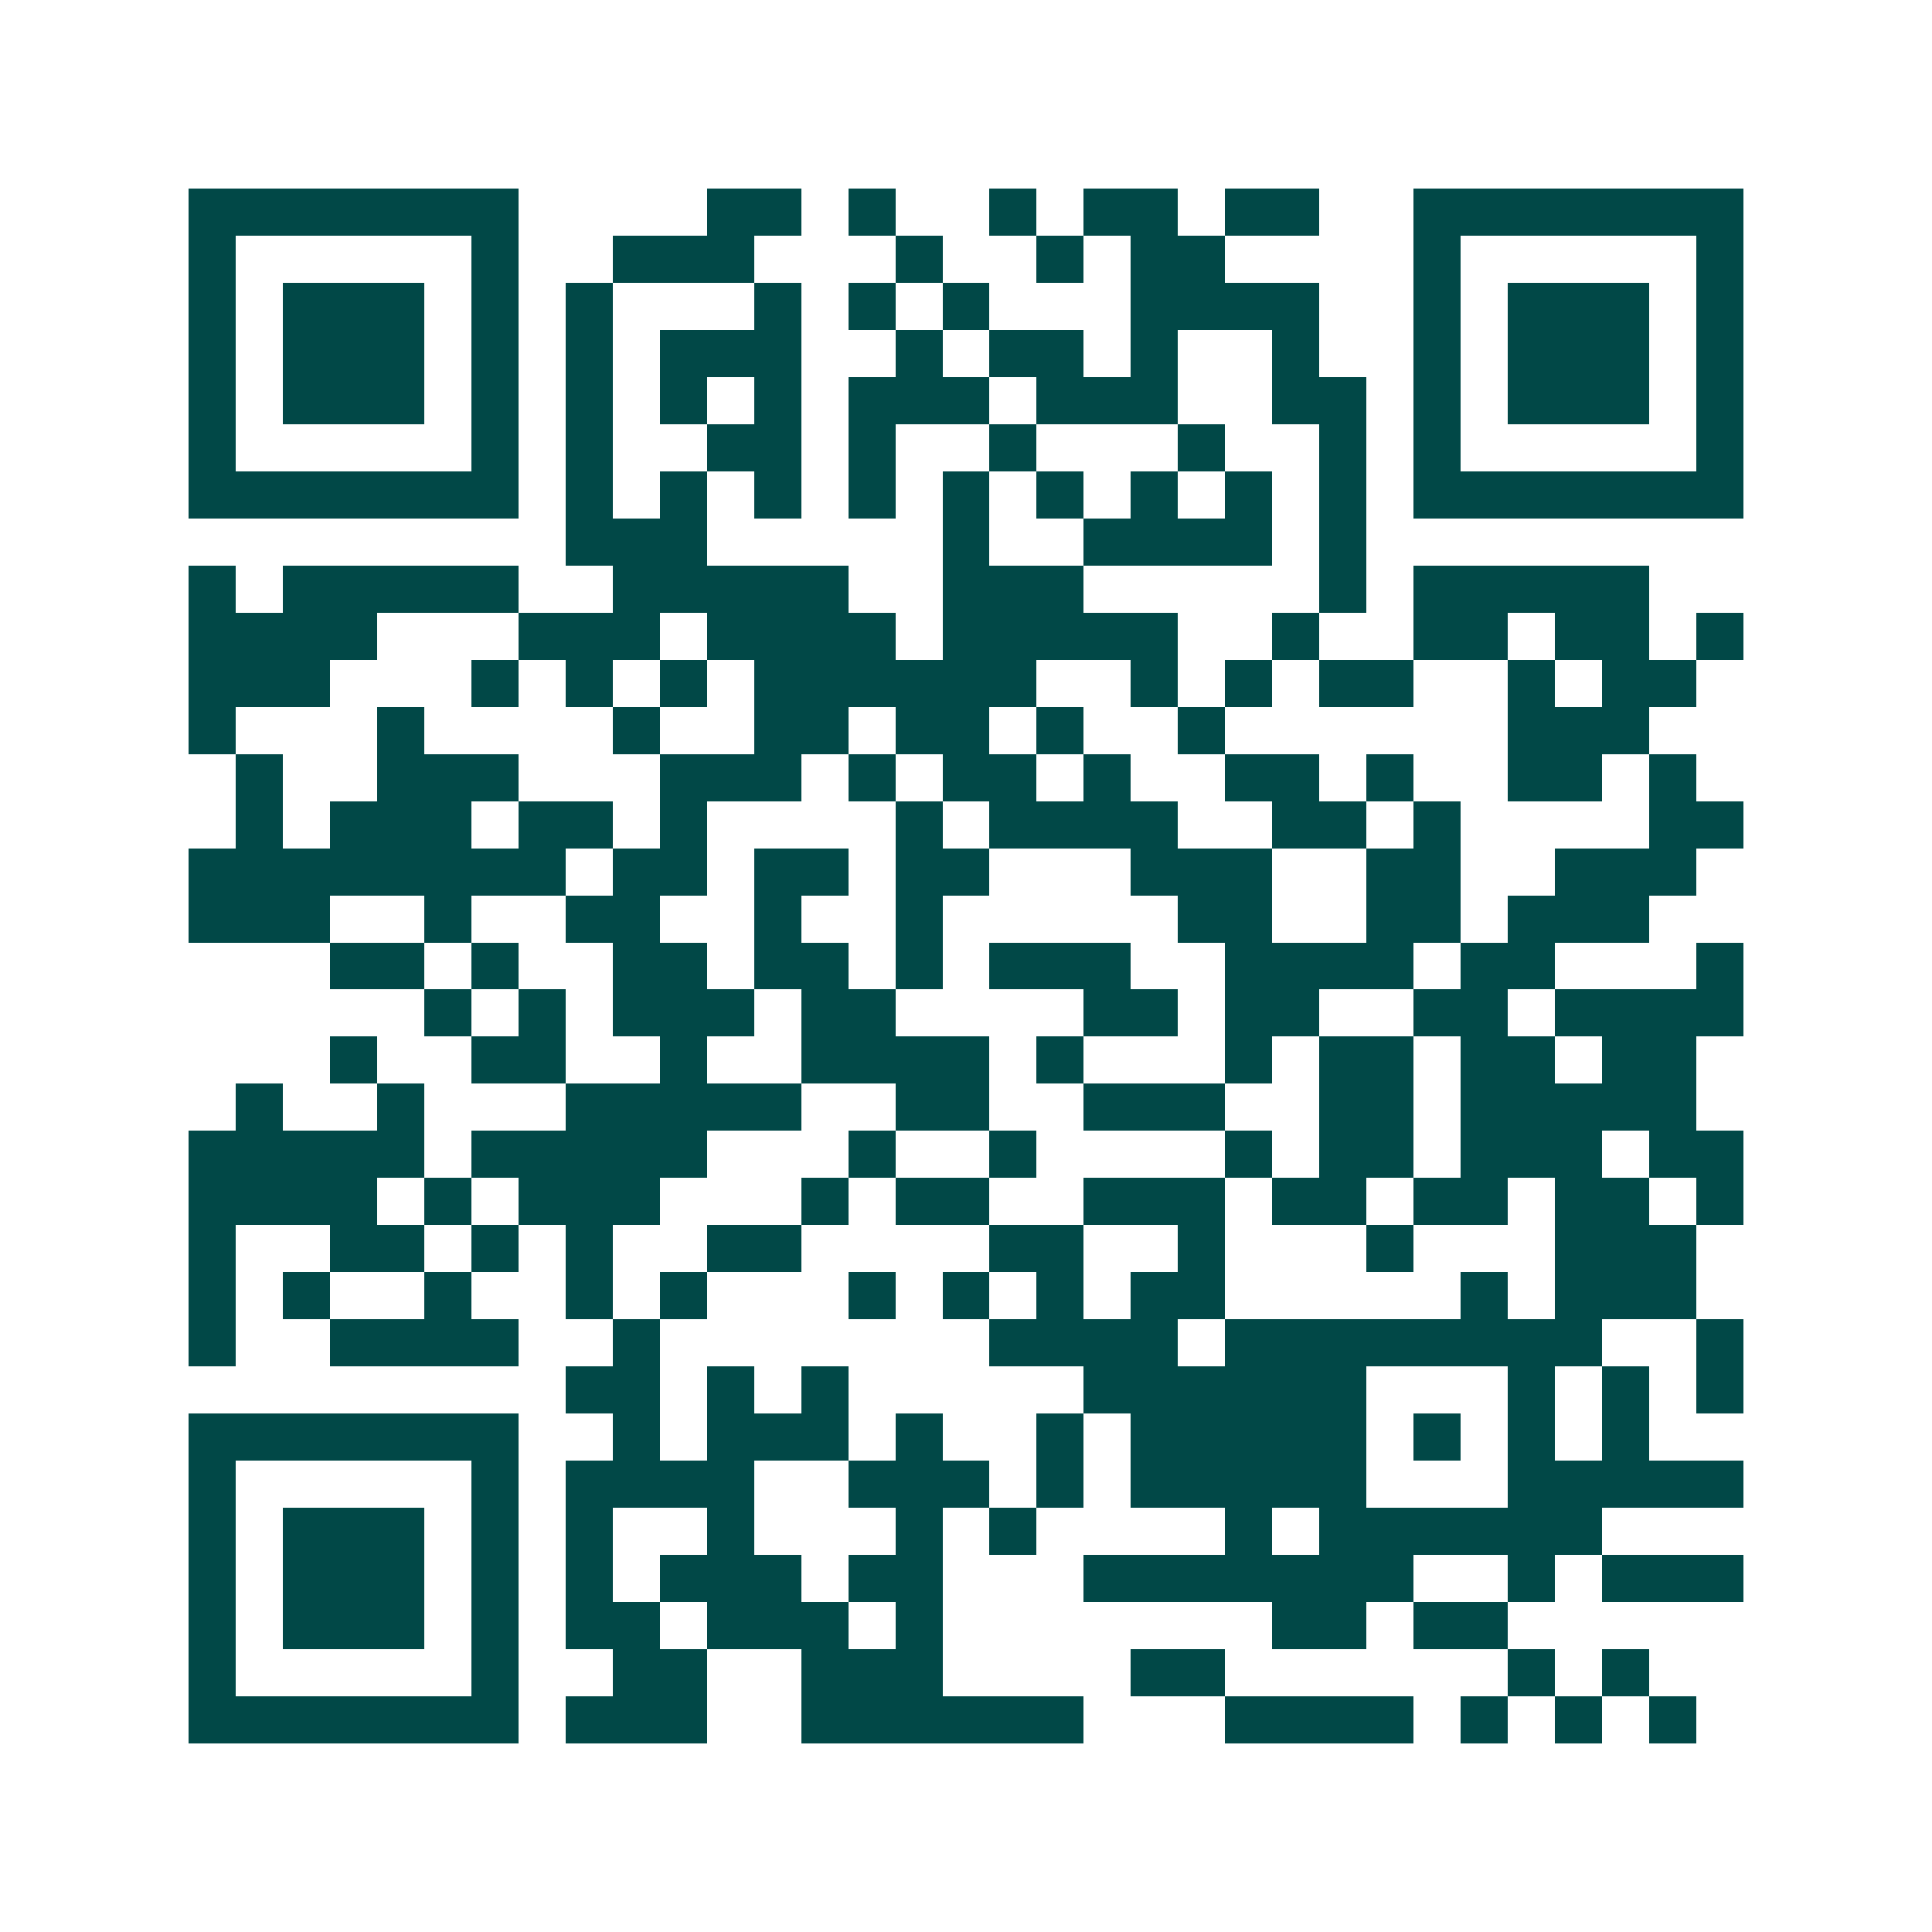 <svg xmlns="http://www.w3.org/2000/svg" width="200" height="200" viewBox="0 0 41 41" shape-rendering="crispEdges"><path fill="#ffffff" d="M0 0h41v41H0z"/><path stroke="#014847" d="M4 4.5h7m4 0h2m1 0h1m2 0h1m1 0h2m1 0h2m2 0h7M4 5.5h1m5 0h1m2 0h3m3 0h1m2 0h1m1 0h2m4 0h1m5 0h1M4 6.5h1m1 0h3m1 0h1m1 0h1m3 0h1m1 0h1m1 0h1m3 0h4m2 0h1m1 0h3m1 0h1M4 7.5h1m1 0h3m1 0h1m1 0h1m1 0h3m2 0h1m1 0h2m1 0h1m2 0h1m2 0h1m1 0h3m1 0h1M4 8.5h1m1 0h3m1 0h1m1 0h1m1 0h1m1 0h1m1 0h3m1 0h3m2 0h2m1 0h1m1 0h3m1 0h1M4 9.5h1m5 0h1m1 0h1m2 0h2m1 0h1m2 0h1m3 0h1m2 0h1m1 0h1m5 0h1M4 10.5h7m1 0h1m1 0h1m1 0h1m1 0h1m1 0h1m1 0h1m1 0h1m1 0h1m1 0h1m1 0h7M12 11.5h3m5 0h1m2 0h4m1 0h1M4 12.5h1m1 0h5m2 0h5m2 0h3m5 0h1m1 0h5M4 13.5h4m3 0h3m1 0h4m1 0h5m2 0h1m2 0h2m1 0h2m1 0h1M4 14.5h3m3 0h1m1 0h1m1 0h1m1 0h6m2 0h1m1 0h1m1 0h2m2 0h1m1 0h2M4 15.5h1m3 0h1m4 0h1m2 0h2m1 0h2m1 0h1m2 0h1m6 0h3M5 16.5h1m2 0h3m3 0h3m1 0h1m1 0h2m1 0h1m2 0h2m1 0h1m2 0h2m1 0h1M5 17.5h1m1 0h3m1 0h2m1 0h1m4 0h1m1 0h4m2 0h2m1 0h1m4 0h2M4 18.5h8m1 0h2m1 0h2m1 0h2m3 0h3m2 0h2m2 0h3M4 19.5h3m2 0h1m2 0h2m2 0h1m2 0h1m5 0h2m2 0h2m1 0h3M7 20.5h2m1 0h1m2 0h2m1 0h2m1 0h1m1 0h3m2 0h4m1 0h2m3 0h1M9 21.5h1m1 0h1m1 0h3m1 0h2m4 0h2m1 0h2m2 0h2m1 0h4M7 22.5h1m2 0h2m2 0h1m2 0h4m1 0h1m3 0h1m1 0h2m1 0h2m1 0h2M5 23.5h1m2 0h1m3 0h5m2 0h2m2 0h3m2 0h2m1 0h5M4 24.5h5m1 0h5m3 0h1m2 0h1m4 0h1m1 0h2m1 0h3m1 0h2M4 25.5h4m1 0h1m1 0h3m3 0h1m1 0h2m2 0h3m1 0h2m1 0h2m1 0h2m1 0h1M4 26.5h1m2 0h2m1 0h1m1 0h1m2 0h2m4 0h2m2 0h1m3 0h1m3 0h3M4 27.5h1m1 0h1m2 0h1m2 0h1m1 0h1m3 0h1m1 0h1m1 0h1m1 0h2m5 0h1m1 0h3M4 28.5h1m2 0h4m2 0h1m7 0h4m1 0h8m2 0h1M12 29.5h2m1 0h1m1 0h1m5 0h6m3 0h1m1 0h1m1 0h1M4 30.5h7m2 0h1m1 0h3m1 0h1m2 0h1m1 0h5m1 0h1m1 0h1m1 0h1M4 31.5h1m5 0h1m1 0h4m2 0h3m1 0h1m1 0h5m3 0h5M4 32.5h1m1 0h3m1 0h1m1 0h1m2 0h1m3 0h1m1 0h1m4 0h1m1 0h6M4 33.5h1m1 0h3m1 0h1m1 0h1m1 0h3m1 0h2m3 0h7m2 0h1m1 0h3M4 34.5h1m1 0h3m1 0h1m1 0h2m1 0h3m1 0h1m7 0h2m1 0h2M4 35.5h1m5 0h1m2 0h2m2 0h3m4 0h2m6 0h1m1 0h1M4 36.5h7m1 0h3m2 0h6m3 0h4m1 0h1m1 0h1m1 0h1"/></svg>

